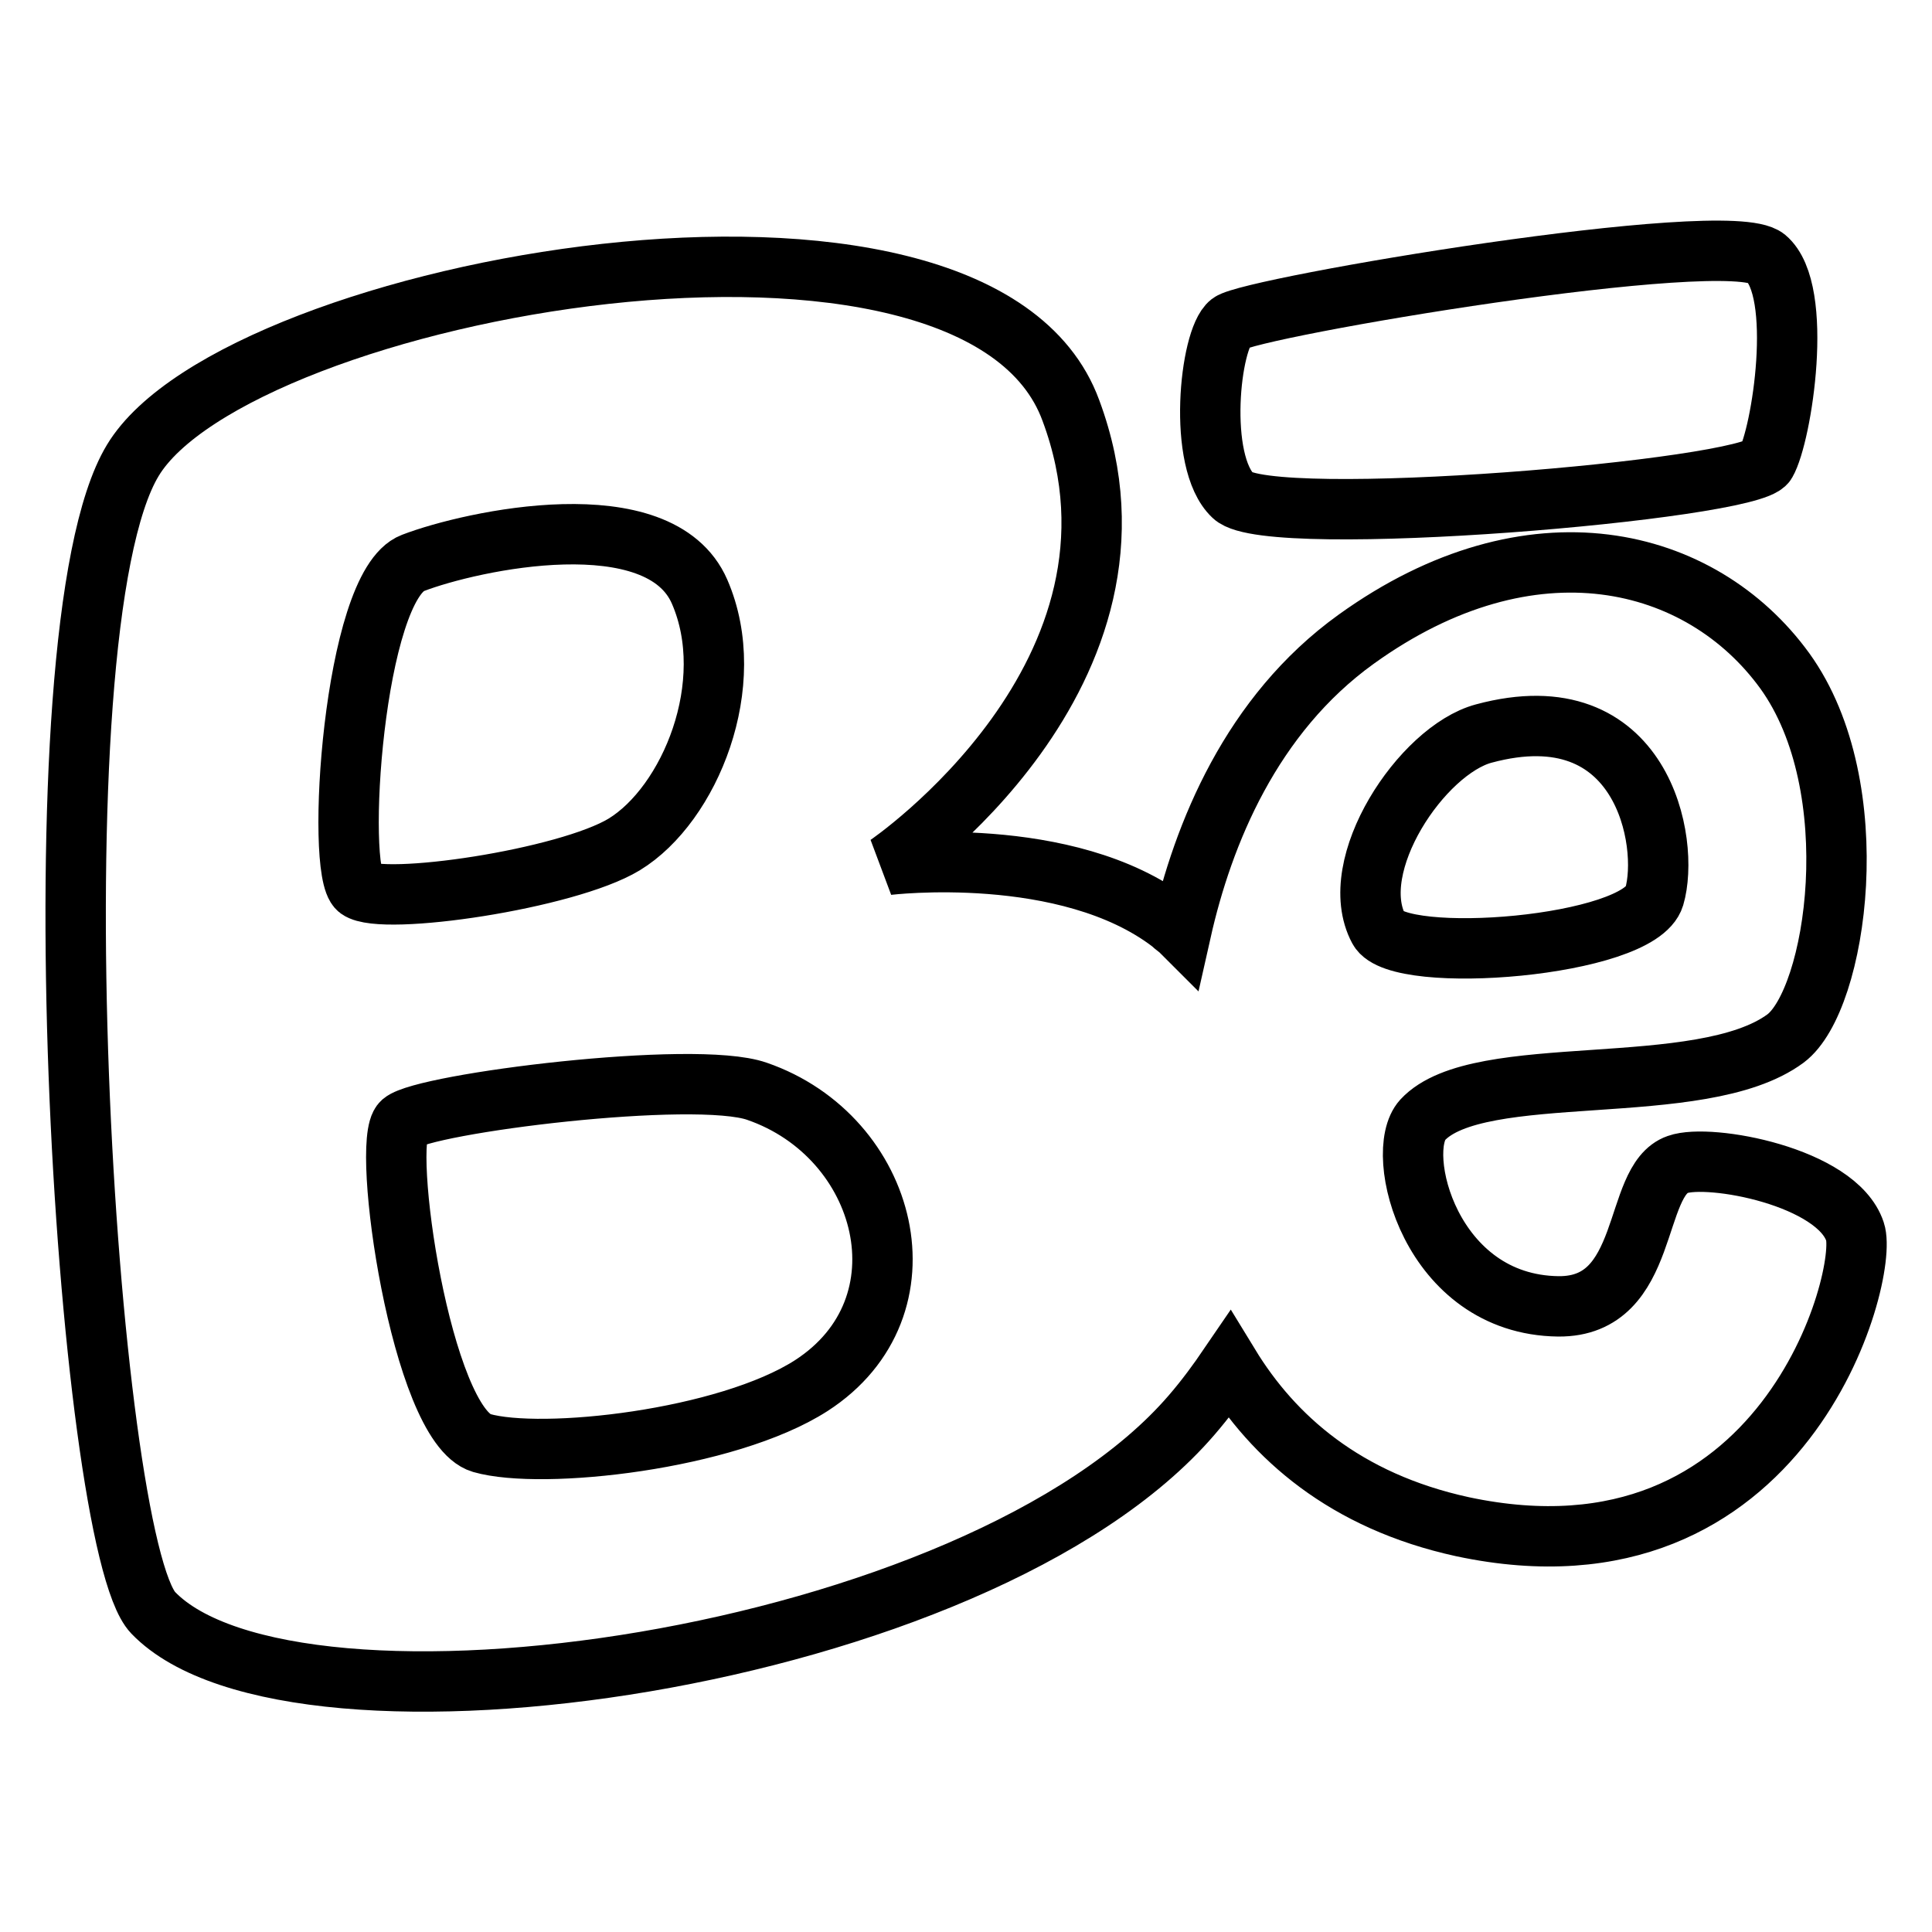 <?xml version="1.0" encoding="utf-8"?>
<!-- Svg Vector Icons : http://www.onlinewebfonts.com/icon -->
<!DOCTYPE svg PUBLIC "-//W3C//DTD SVG 1.1//EN" "http://www.w3.org/Graphics/SVG/1.1/DTD/svg11.dtd">
<svg version="1.1" xmlns="http://www.w3.org/2000/svg" xmlns:xlink="http://www.w3.org/1999/xlink" x="0px" y="0px" viewBox="0 0 256 256" enable-background="new 0 0 256 256" xml:space="preserve">
<g> <path stroke-width="8" fill-opacity="0" stroke="#000000"  d="M245.8,163.2c-2.4-7.3-19.3-10.4-23.5-8.9c-6.1,2.1-3.5,18.9-15.8,18.8c-17-0.2-21.9-20.4-18-24.7 c7.4-8,36.9-2.5,48.1-10.8c6.8-5.1,11-33.3-0.1-48.7c-11.1-15.3-33.6-20.9-56.8-4.2c-13.9,10-20.3,25.8-23.2,38.7 c-0.4-0.4-0.9-0.7-1.3-1.1c-13.8-10.6-37.6-7.7-37.6-7.7s37.3-25.3,24.3-60.2C129.4,20.2,31.4,38.1,17.6,61 c-13.8,22.8-6.2,143.4,2.7,152.7c18.6,19.3,109.3,6.7,137.6-26.2c1.9-2.2,3.5-4.4,5-6.6c5.8,9.5,15.3,18,30.9,21.4 C236.6,211.4,247.7,168.8,245.8,163.2L245.8,163.2z M47.5,117.8c-3.1-2.3-0.7-40.2,7.2-43.2c7.8-3,32.7-8.4,38,3.8 s-1.3,28.2-10,33.5C75.1,116.5,50.7,120.1,47.5,117.8z M107.5,183.6c-11.2,7.2-35.7,9.9-43.7,7.6c-8-2.4-13.4-40-10.5-42.5 c2.9-2.5,38.7-7,47-4.1C117.7,150.6,123.6,173.2,107.5,183.6z M182.7,123.1c-4.5-8.4,5.7-23.7,13.9-25.9 c21.1-5.7,24.7,14.5,22.6,21.6C217.2,125.5,185.3,128,182.7,123.1z"/> <path stroke-width="8" fill-opacity="0" stroke="#000000"  d="M234,61.3c2.1-3.6,5.1-22.8,0-27.1c-5.1-4.2-68.3,6.5-71,8.6c-2.7,2.1-4.4,18.4,0.4,22.9 C168.2,70.3,231.9,64.9,234,61.3z"/></g>
</svg>